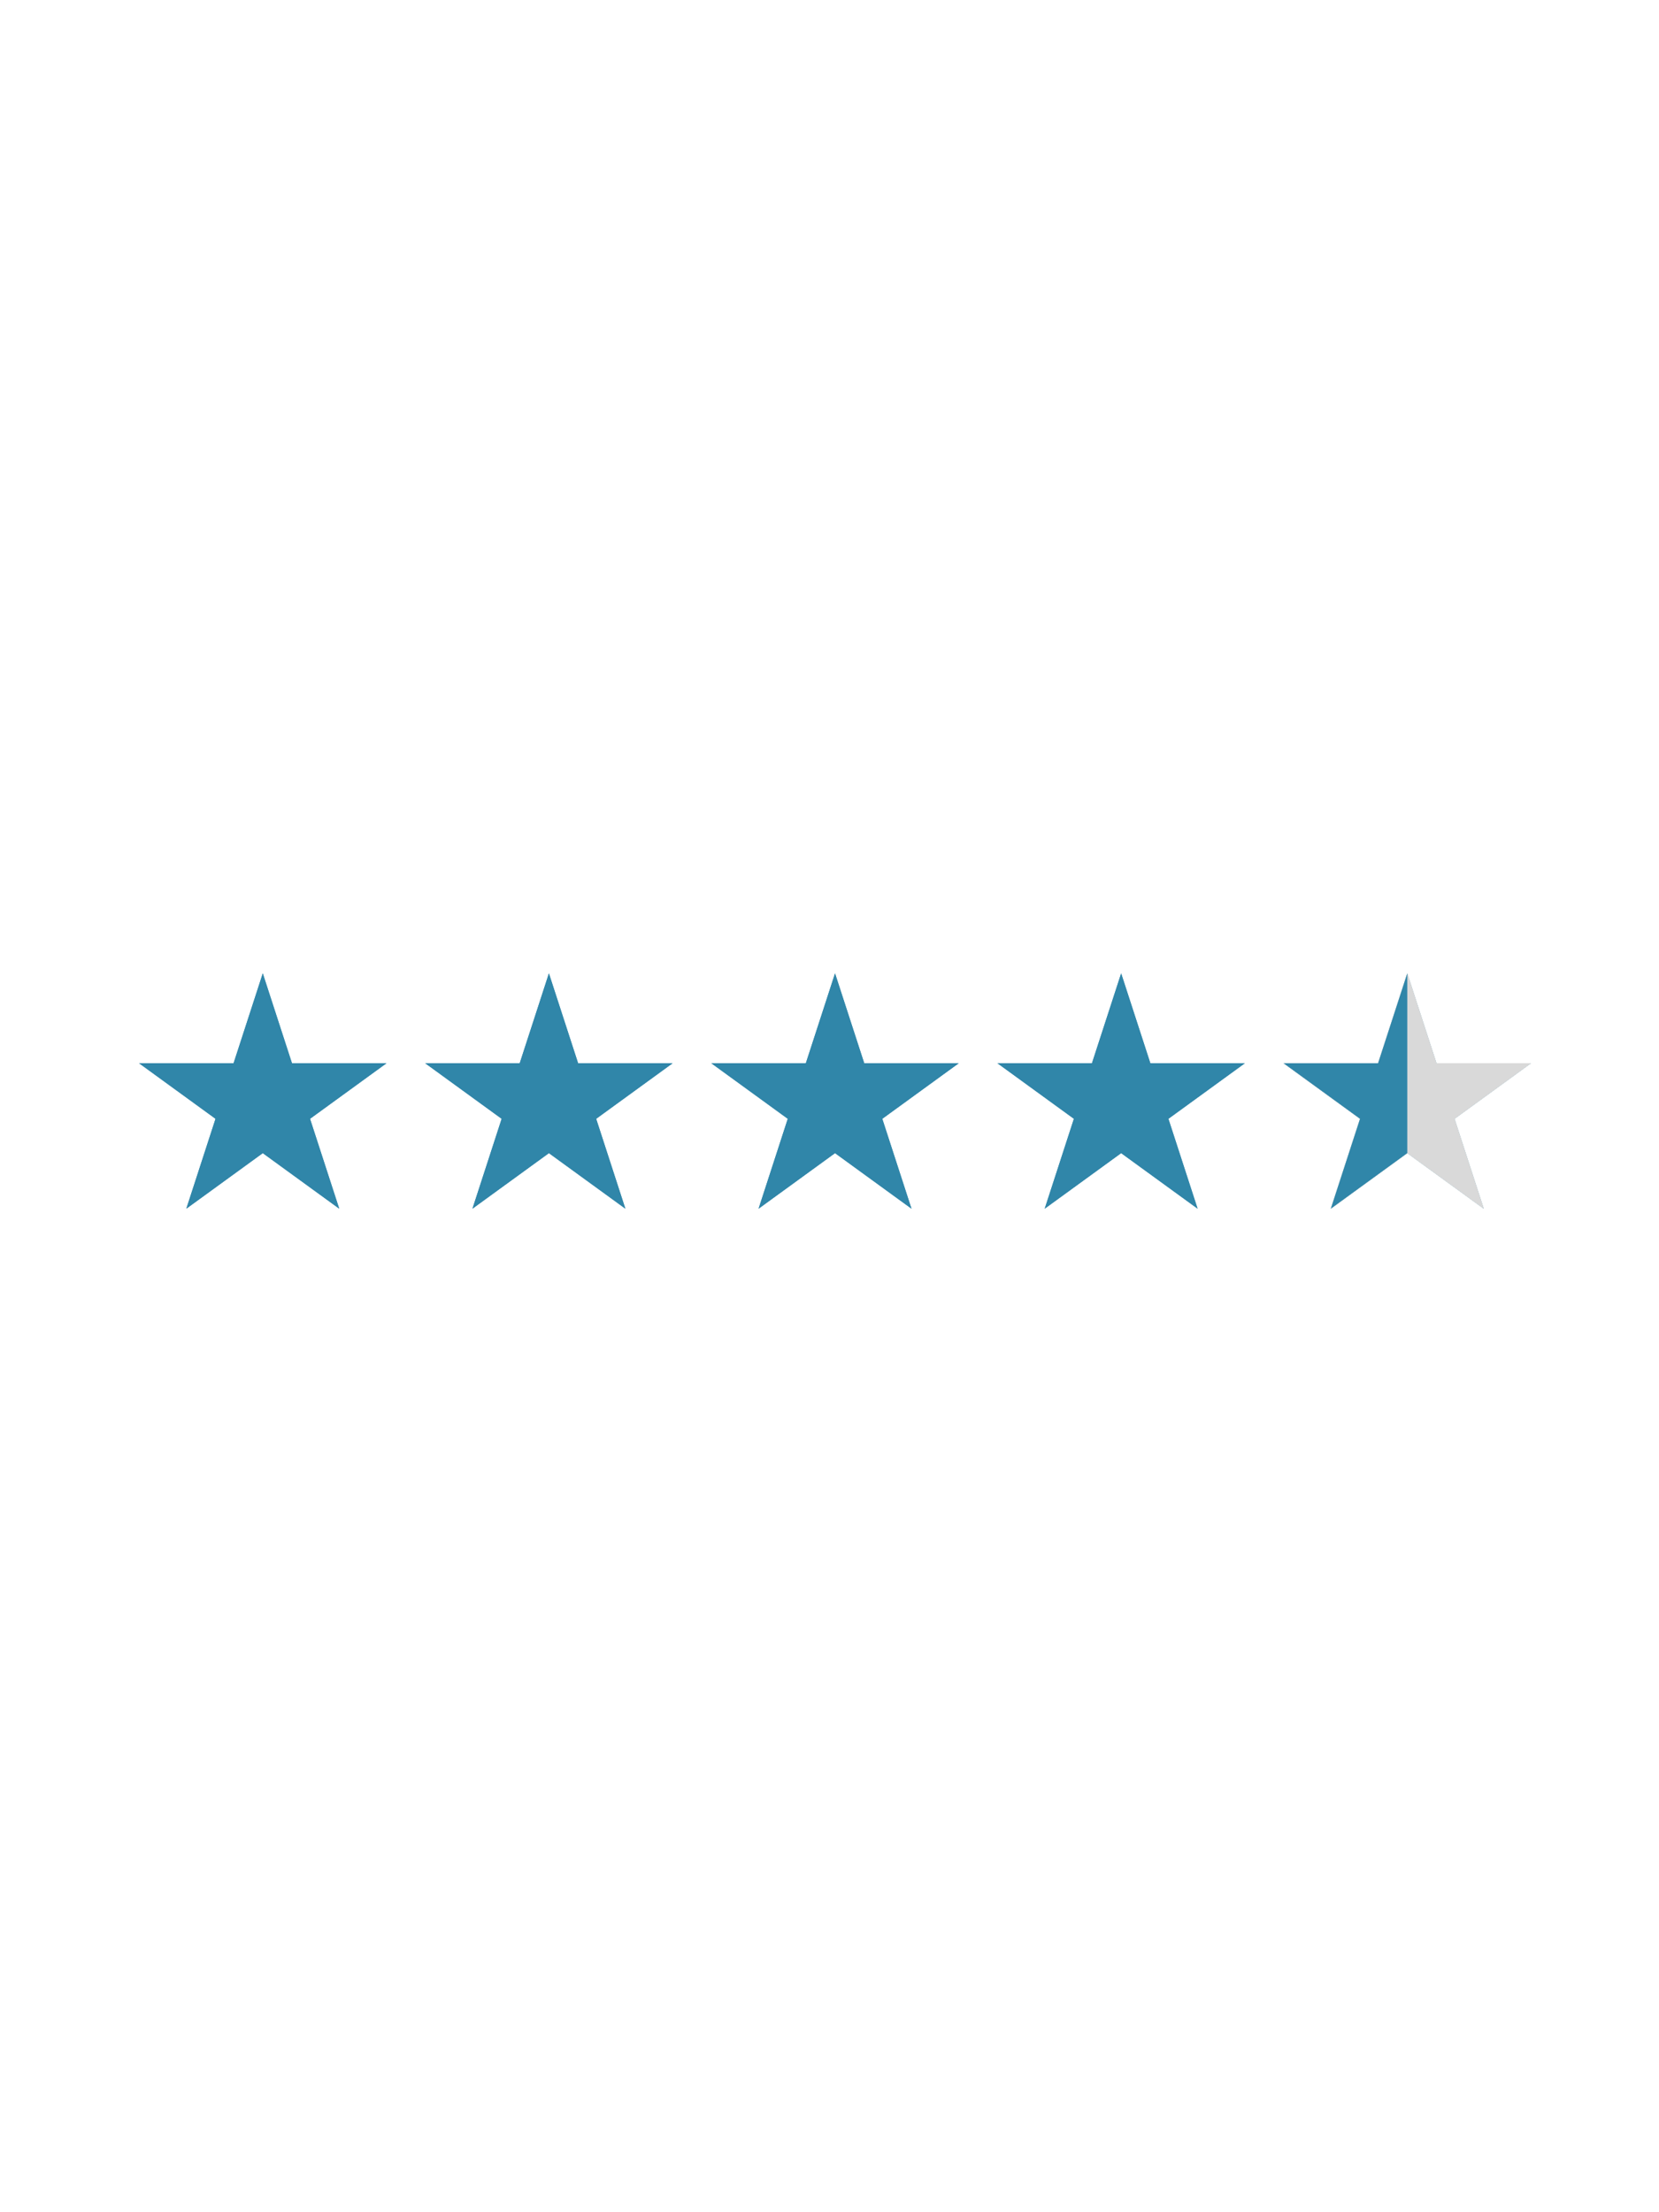 <svg width="150" height="200" viewBox="0 0 150 200" fill="none" xmlns="http://www.w3.org/2000/svg">
<path d="M23.759 88L26.399 96.125H34.943L28.031 101.147L30.671 109.273L23.759 104.251L16.847 109.273L19.487 101.147L12.575 96.125H21.119L23.759 88Z" fill="#3086A9"/>
<path d="M49.63 88L52.27 96.125H60.814L53.902 101.147L56.542 109.273L49.63 104.251L42.718 109.273L45.358 101.147L38.446 96.125H46.99L49.63 88Z" fill="#3086A9"/>
<path d="M75.5 88L78.14 96.125H86.684L79.772 101.147L82.412 109.273L75.5 104.251L68.588 109.273L71.228 101.147L64.316 96.125H72.86L75.5 88Z" fill="#3086A9"/>
<path d="M101.37 88L104.01 96.125H112.554L105.642 101.147L108.282 109.273L101.37 104.251L94.458 109.273L97.098 101.147L90.186 96.125H98.73L101.37 88Z" fill="#3086A9"/>
<path d="M127.241 88L129.881 96.125H138.424L131.512 101.147L134.153 109.273L127.241 104.251L120.329 109.273L122.969 101.147L116.057 96.125H124.601L127.241 88Z" fill="#3086A9"/>
<path d="M23.759 88L26.399 96.125H34.943L28.031 101.147L30.671 109.273L23.759 104.251L16.847 109.273L19.487 101.147L12.575 96.125H21.119L23.759 88Z" fill="#3086A9"/>
<path d="M49.63 88L52.27 96.125H60.814L53.902 101.147L56.542 109.273L49.63 104.251L42.718 109.273L45.358 101.147L38.446 96.125H46.99L49.63 88Z" fill="#3086A9"/>
<path d="M75.5 88L78.14 96.125H86.684L79.772 101.147L82.412 109.273L75.5 104.251L68.588 109.273L71.228 101.147L64.316 96.125H72.86L75.5 88Z" fill="#3086A9"/>
<path d="M101.37 88L104.01 96.125H112.554L105.642 101.147L108.282 109.273L101.37 104.251L94.458 109.273L97.098 101.147L90.186 96.125H98.73L101.37 88Z" fill="#3086A9"/>
<path d="M127.241 88L129.881 96.125H138.424L131.512 101.147L134.153 109.273L127.241 104.251L120.329 109.273L122.969 101.147L116.057 96.125H124.601L127.241 88Z" fill="#D9D9D9"/>
<path d="M127.24 88L129.88 96.125H138.424L131.512 101.147L134.152 109.273L127.24 104.251L120.328 109.273L122.968 101.147L116.056 96.125H124.6L127.24 88Z" fill="#D9D9D9"/>
<path d="M127.24 88L127.241 96.125L127.24 104.251L120.328 109.273L122.969 101.147L116.057 96.125H124.6L127.24 88Z" fill="#3086A9"/>
</svg>
